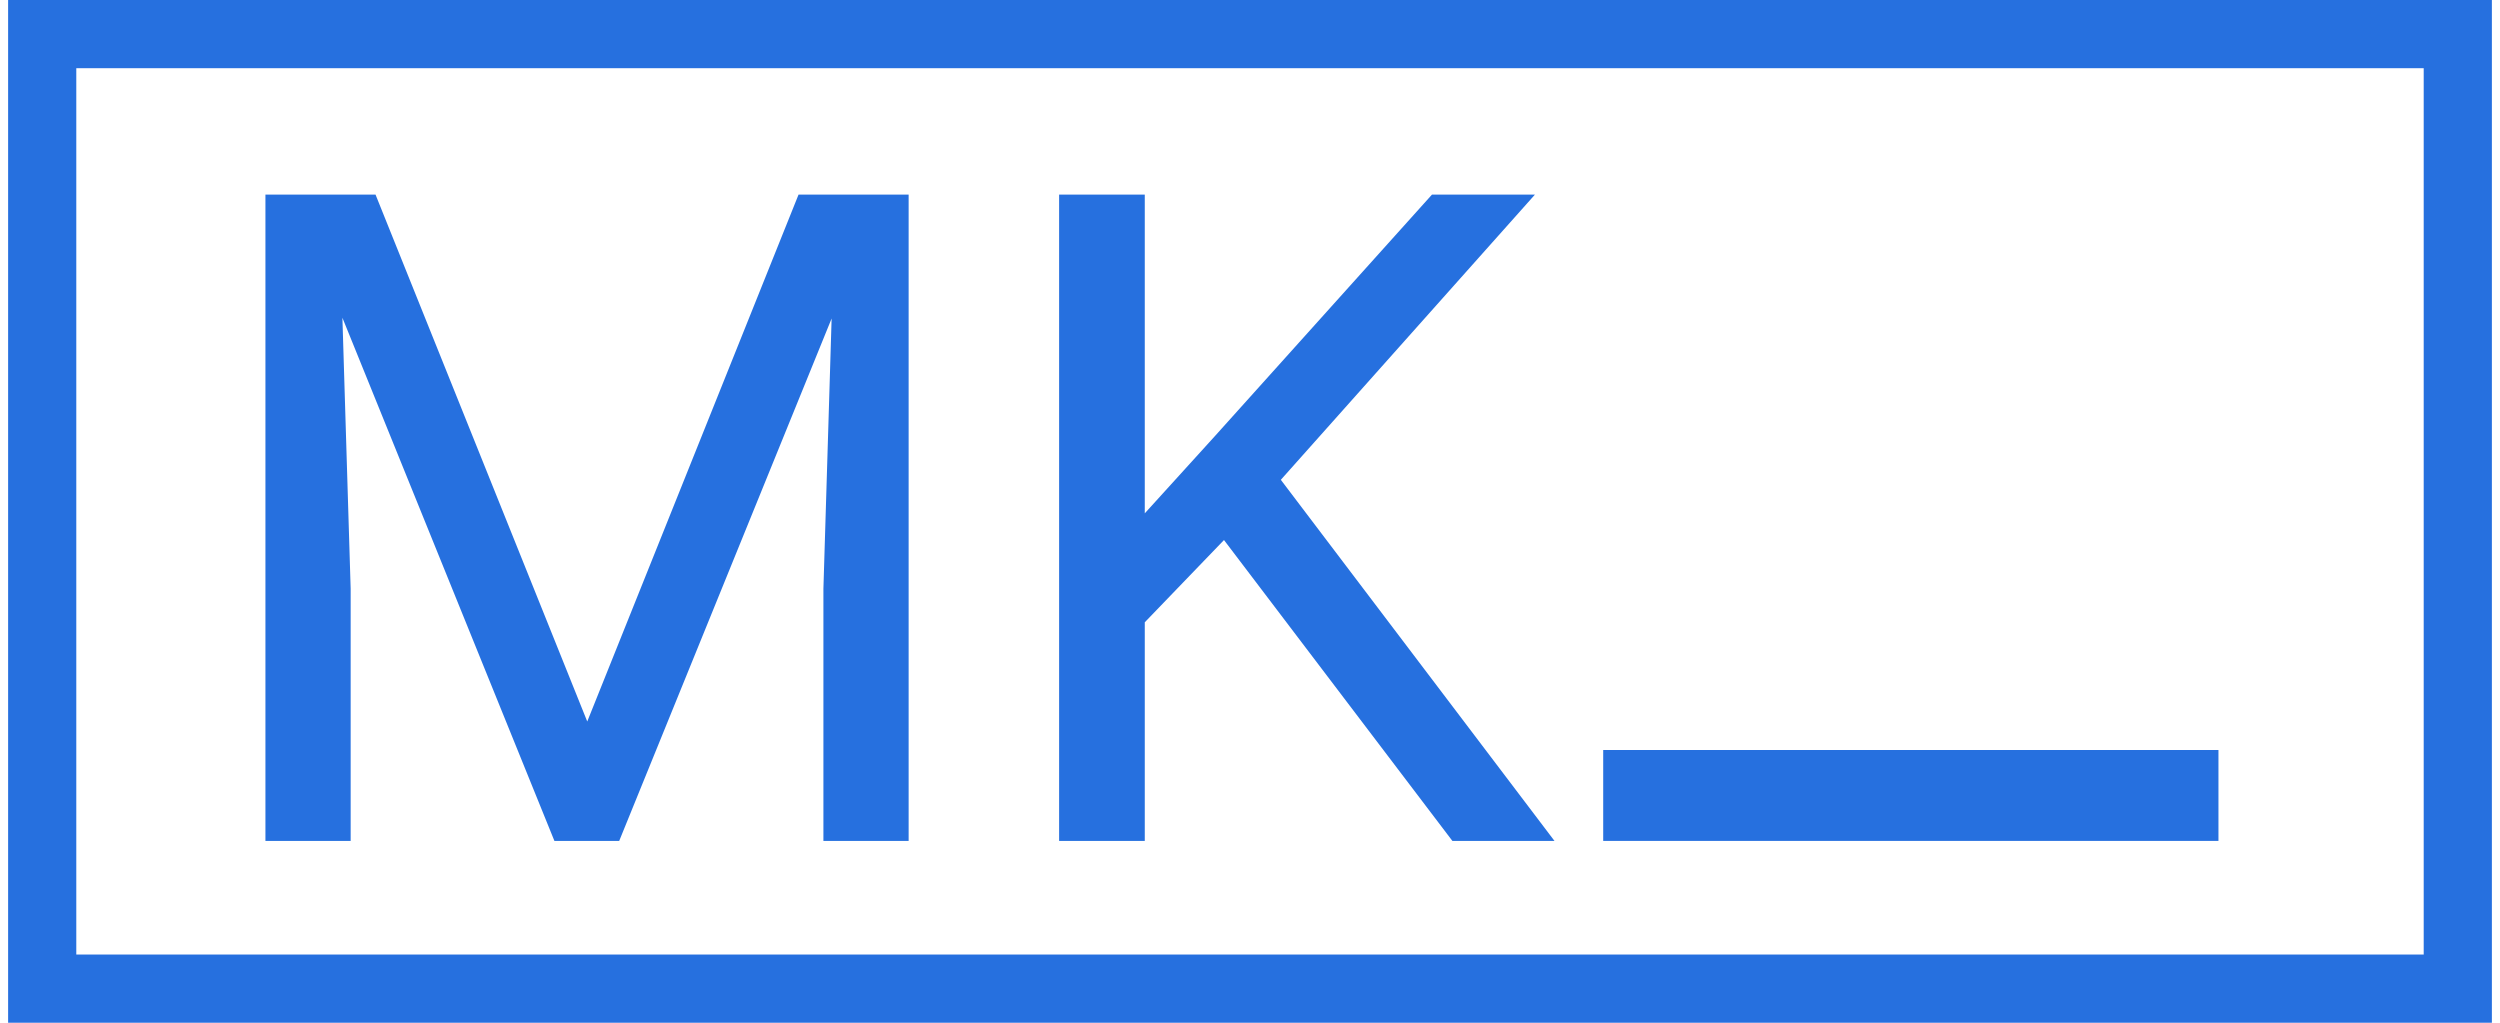 <svg width="110" height="45" viewBox="0 0 110 45" fill="none" xmlns="http://www.w3.org/2000/svg">
<rect x="1.857" y="1.5" width="106.286" height="42" stroke="#2670DF" stroke-width="3"/>
<path d="M12.87 8.562H16.523L25.839 31.746L35.136 8.562H38.808L27.245 37H24.394L12.87 8.562ZM11.679 8.562H14.901L15.429 25.906V37H11.679V8.562ZM36.757 8.562H39.98V37H36.23V25.906L36.757 8.562ZM50.37 8.562V37H46.601V8.562H50.37ZM67.538 8.562L55.722 21.824L49.081 28.719L48.456 24.695L53.456 19.188L63.007 8.562H67.538ZM63.905 37L53.378 23.133L55.624 20.145L68.397 37H63.905Z" fill="#2670DF"/>
<rect x="70.541" y="33" width="27.071" height="4" fill="#2670DF"/>
</svg>
